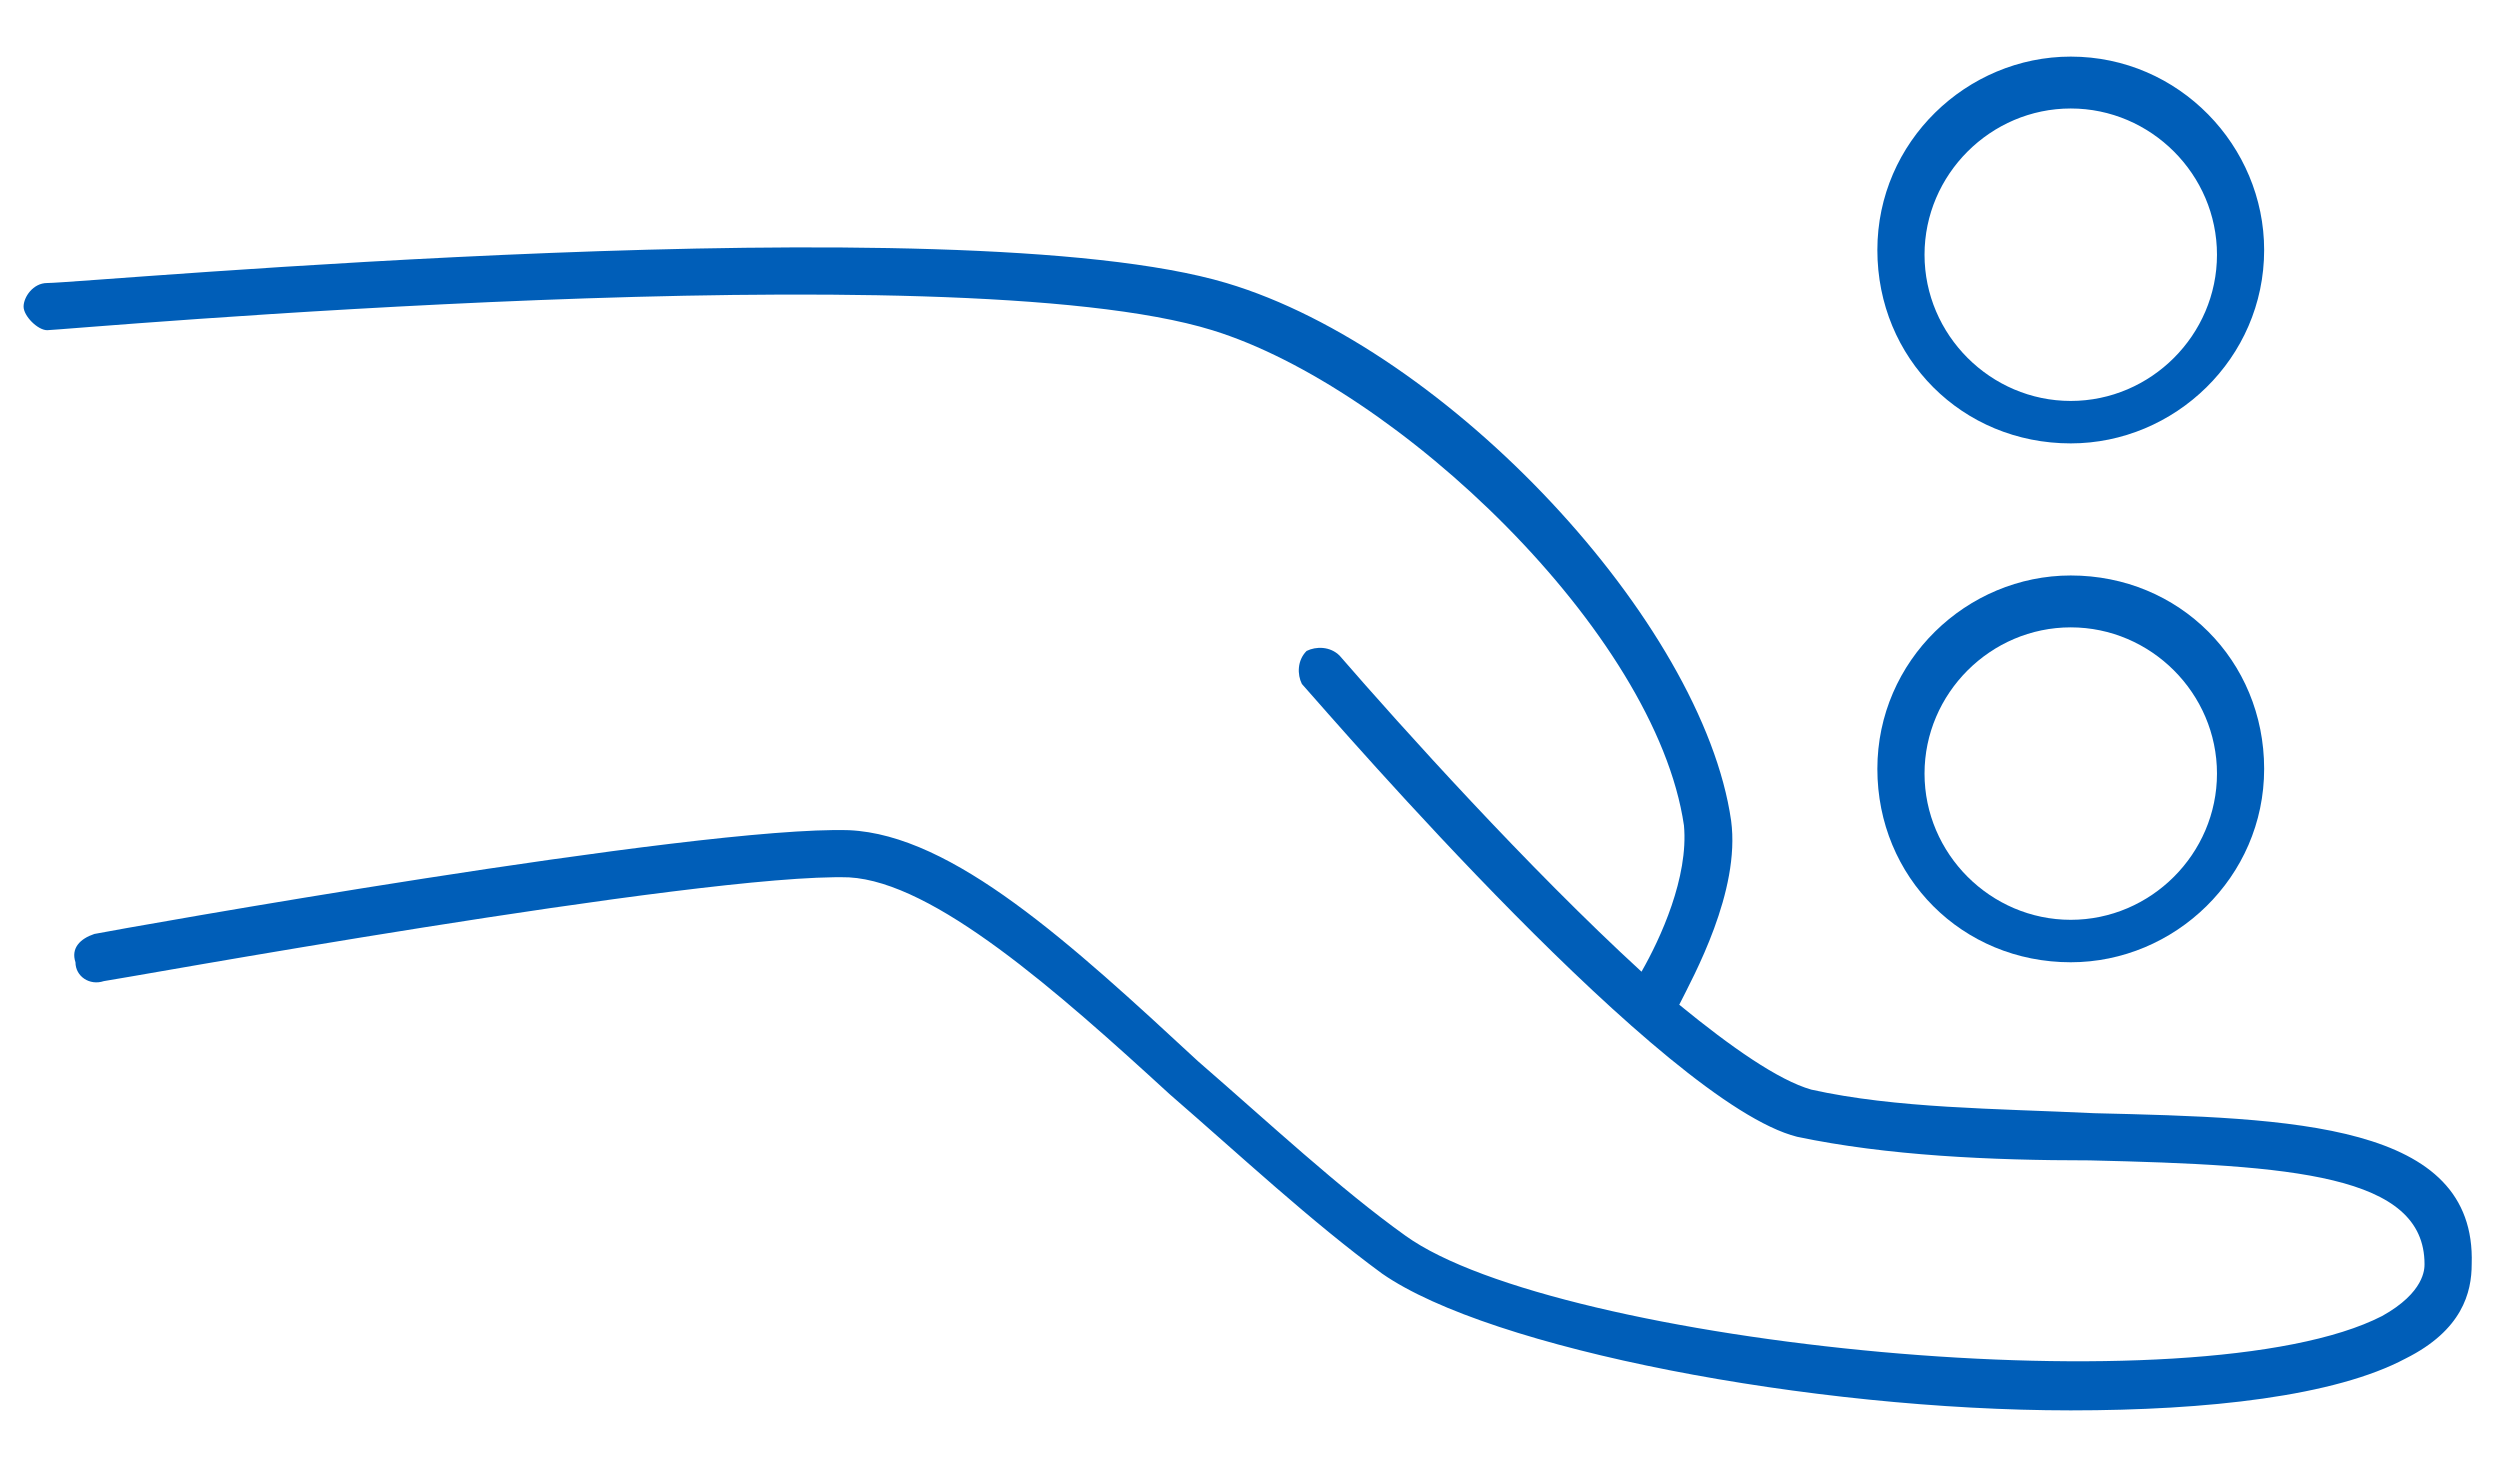 <svg xmlns="http://www.w3.org/2000/svg" preserveAspectRatio="none slice" viewBox="0 0 53 31" width="53" height="31"><path fill="#005eb8" d="M43.9 9.4c2.2 0 4.1-1.8 4.1-4.1 0-2.2-1.8-4.1-4.1-4.1-2.2 0-4.1 1.8-4.1 4.1s1.8 4.1 4.1 4.1zm0-7.1c1.7 0 3.1 1.4 3.1 3.1s-1.4 3.1-3.1 3.1c-1.7 0-3.1-1.4-3.1-3.1s1.4-3.1 3.1-3.1zM43.9 20.4c2.2 0 4.1-1.8 4.1-4.1s-1.8-4.1-4.1-4.1c-2.2 0-4.1 1.8-4.1 4.1s1.8 4.1 4.1 4.1zm0-7.1c1.7 0 3.1 1.4 3.1 3.1s-1.4 3.1-3.1 3.1c-1.7 0-3.1-1.4-3.1-3.1s1.4-3.1 3.1-3.1z"/><path fill="#005eb8" d="M44.4 23.6c-2.1-.1-4.2-.1-6-.5-.7-.2-1.7-.9-2.8-1.8.3-.6 1.3-2.4 1.1-3.9-.6-4.2-6-10-10.7-11.4C20.3 4.3 1.8 6 1 6c-.3 0-.5.3-.5.5s.3.5.5.5c.3 0 19.2-1.7 24.7 0 3.9 1.2 9.4 6.4 10 10.5.1 1.1-.5 2.4-.9 3.1-2.4-2.2-5.1-5.2-6.4-6.7-.2-.2-.5-.2-.7-.1-.2.2-.2.5-.1.7.8.9 7.7 8.9 10.5 9.6 1.9.4 4.1.5 6.2.5 4.3.1 7.1.3 7.1 2.2 0 .1 0 .6-.9 1.1-3.9 2-17.5.6-20.7-1.7-1.4-1-2.9-2.4-4.4-3.7-2.7-2.5-5.2-4.8-7.4-4.9-3.2-.1-15.5 2.1-16 2.2-.3.1-.5.3-.4.6 0 .3.3.5.6.4.1 0 12.7-2.3 15.8-2.2 1.8.1 4.4 2.4 6.8 4.6 1.5 1.3 3 2.7 4.5 3.8 2.3 1.6 9.1 2.9 14.6 2.9 2.9 0 5.6-.3 7.1-1.1 1.2-.6 1.4-1.4 1.4-2 .1-3-3.8-3.1-8-3.2z"/></svg>